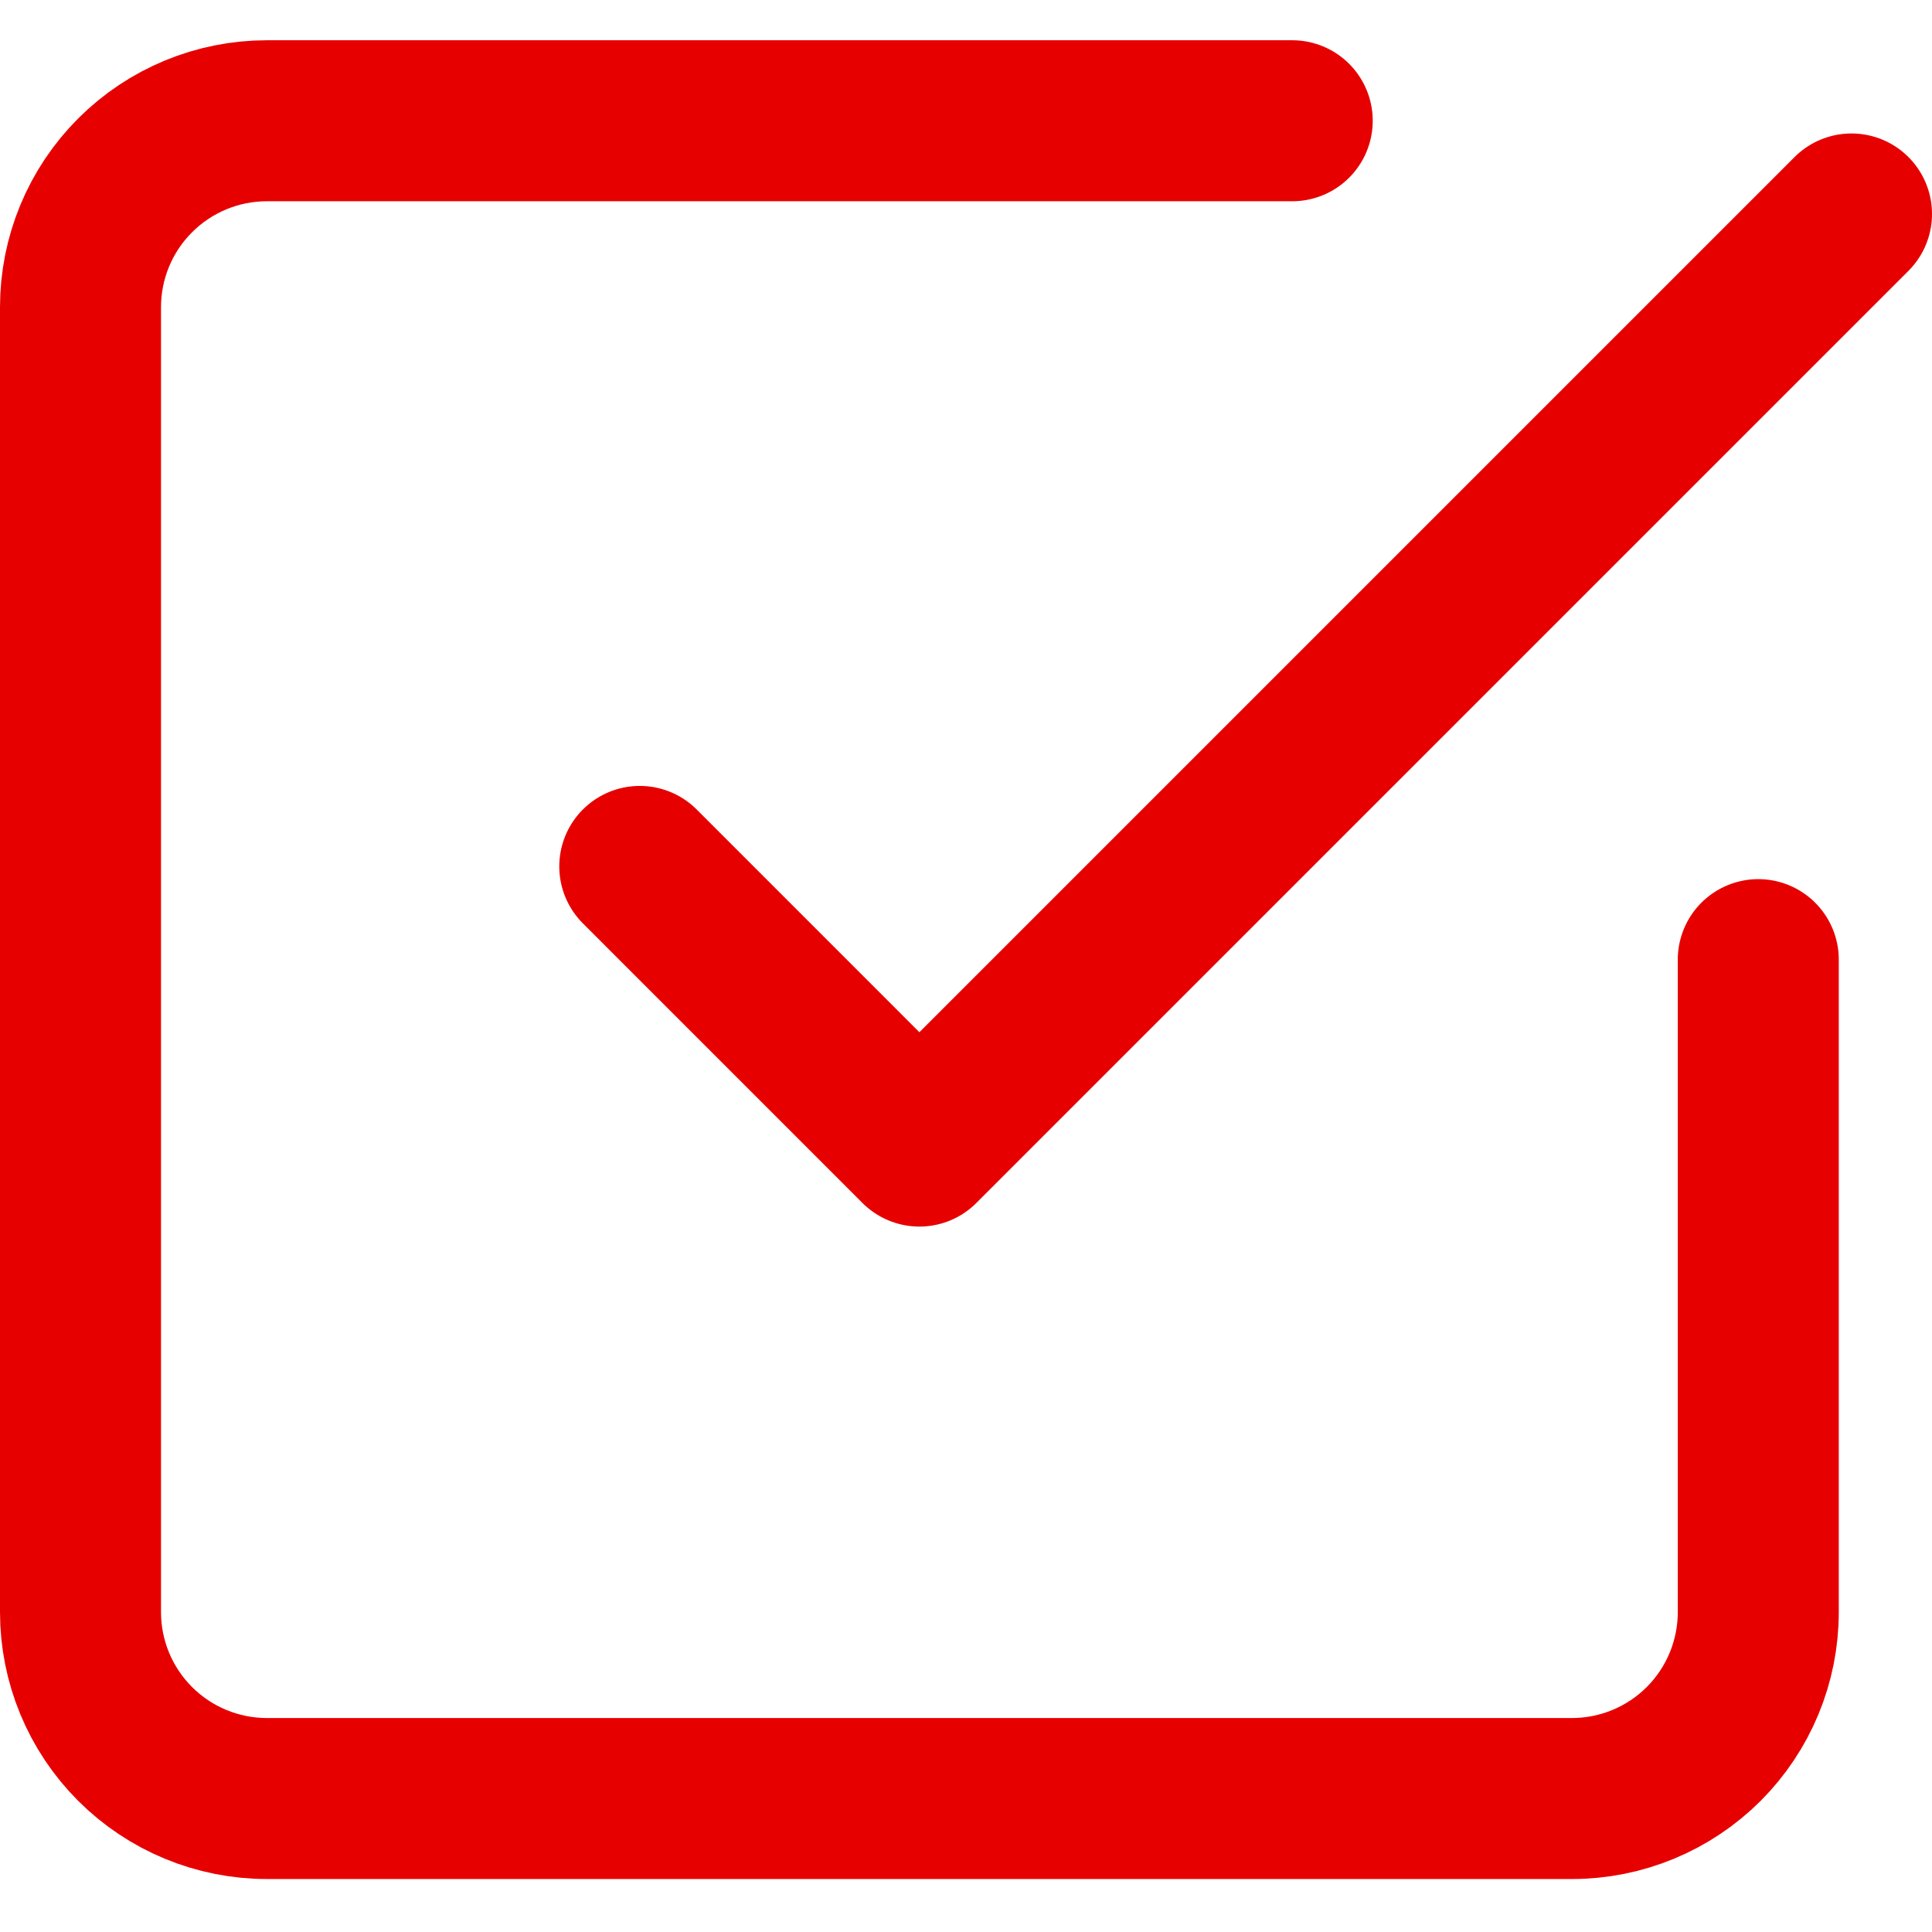 <?xml version="1.0" encoding="UTF-8"?> <svg xmlns="http://www.w3.org/2000/svg" width="48" height="48" viewBox="0 0 48 48" fill="none"> <path d="M15.895 21.526L22.842 28.474L46 5.316" stroke="#E70000" stroke-width="4" stroke-linecap="round" stroke-linejoin="round"></path> <path d="M43.684 23.842V40.053C43.684 41.281 43.196 42.459 42.328 43.328C41.459 44.196 40.281 44.684 39.053 44.684H6.632C5.403 44.684 4.225 44.196 3.357 43.328C2.488 42.459 2 41.281 2 40.053V7.632C2 6.403 2.488 5.225 3.357 4.357C4.225 3.488 5.403 3 6.632 3H32.105" stroke="#E70000" stroke-width="4" stroke-linecap="round" stroke-linejoin="round"></path> </svg> 
